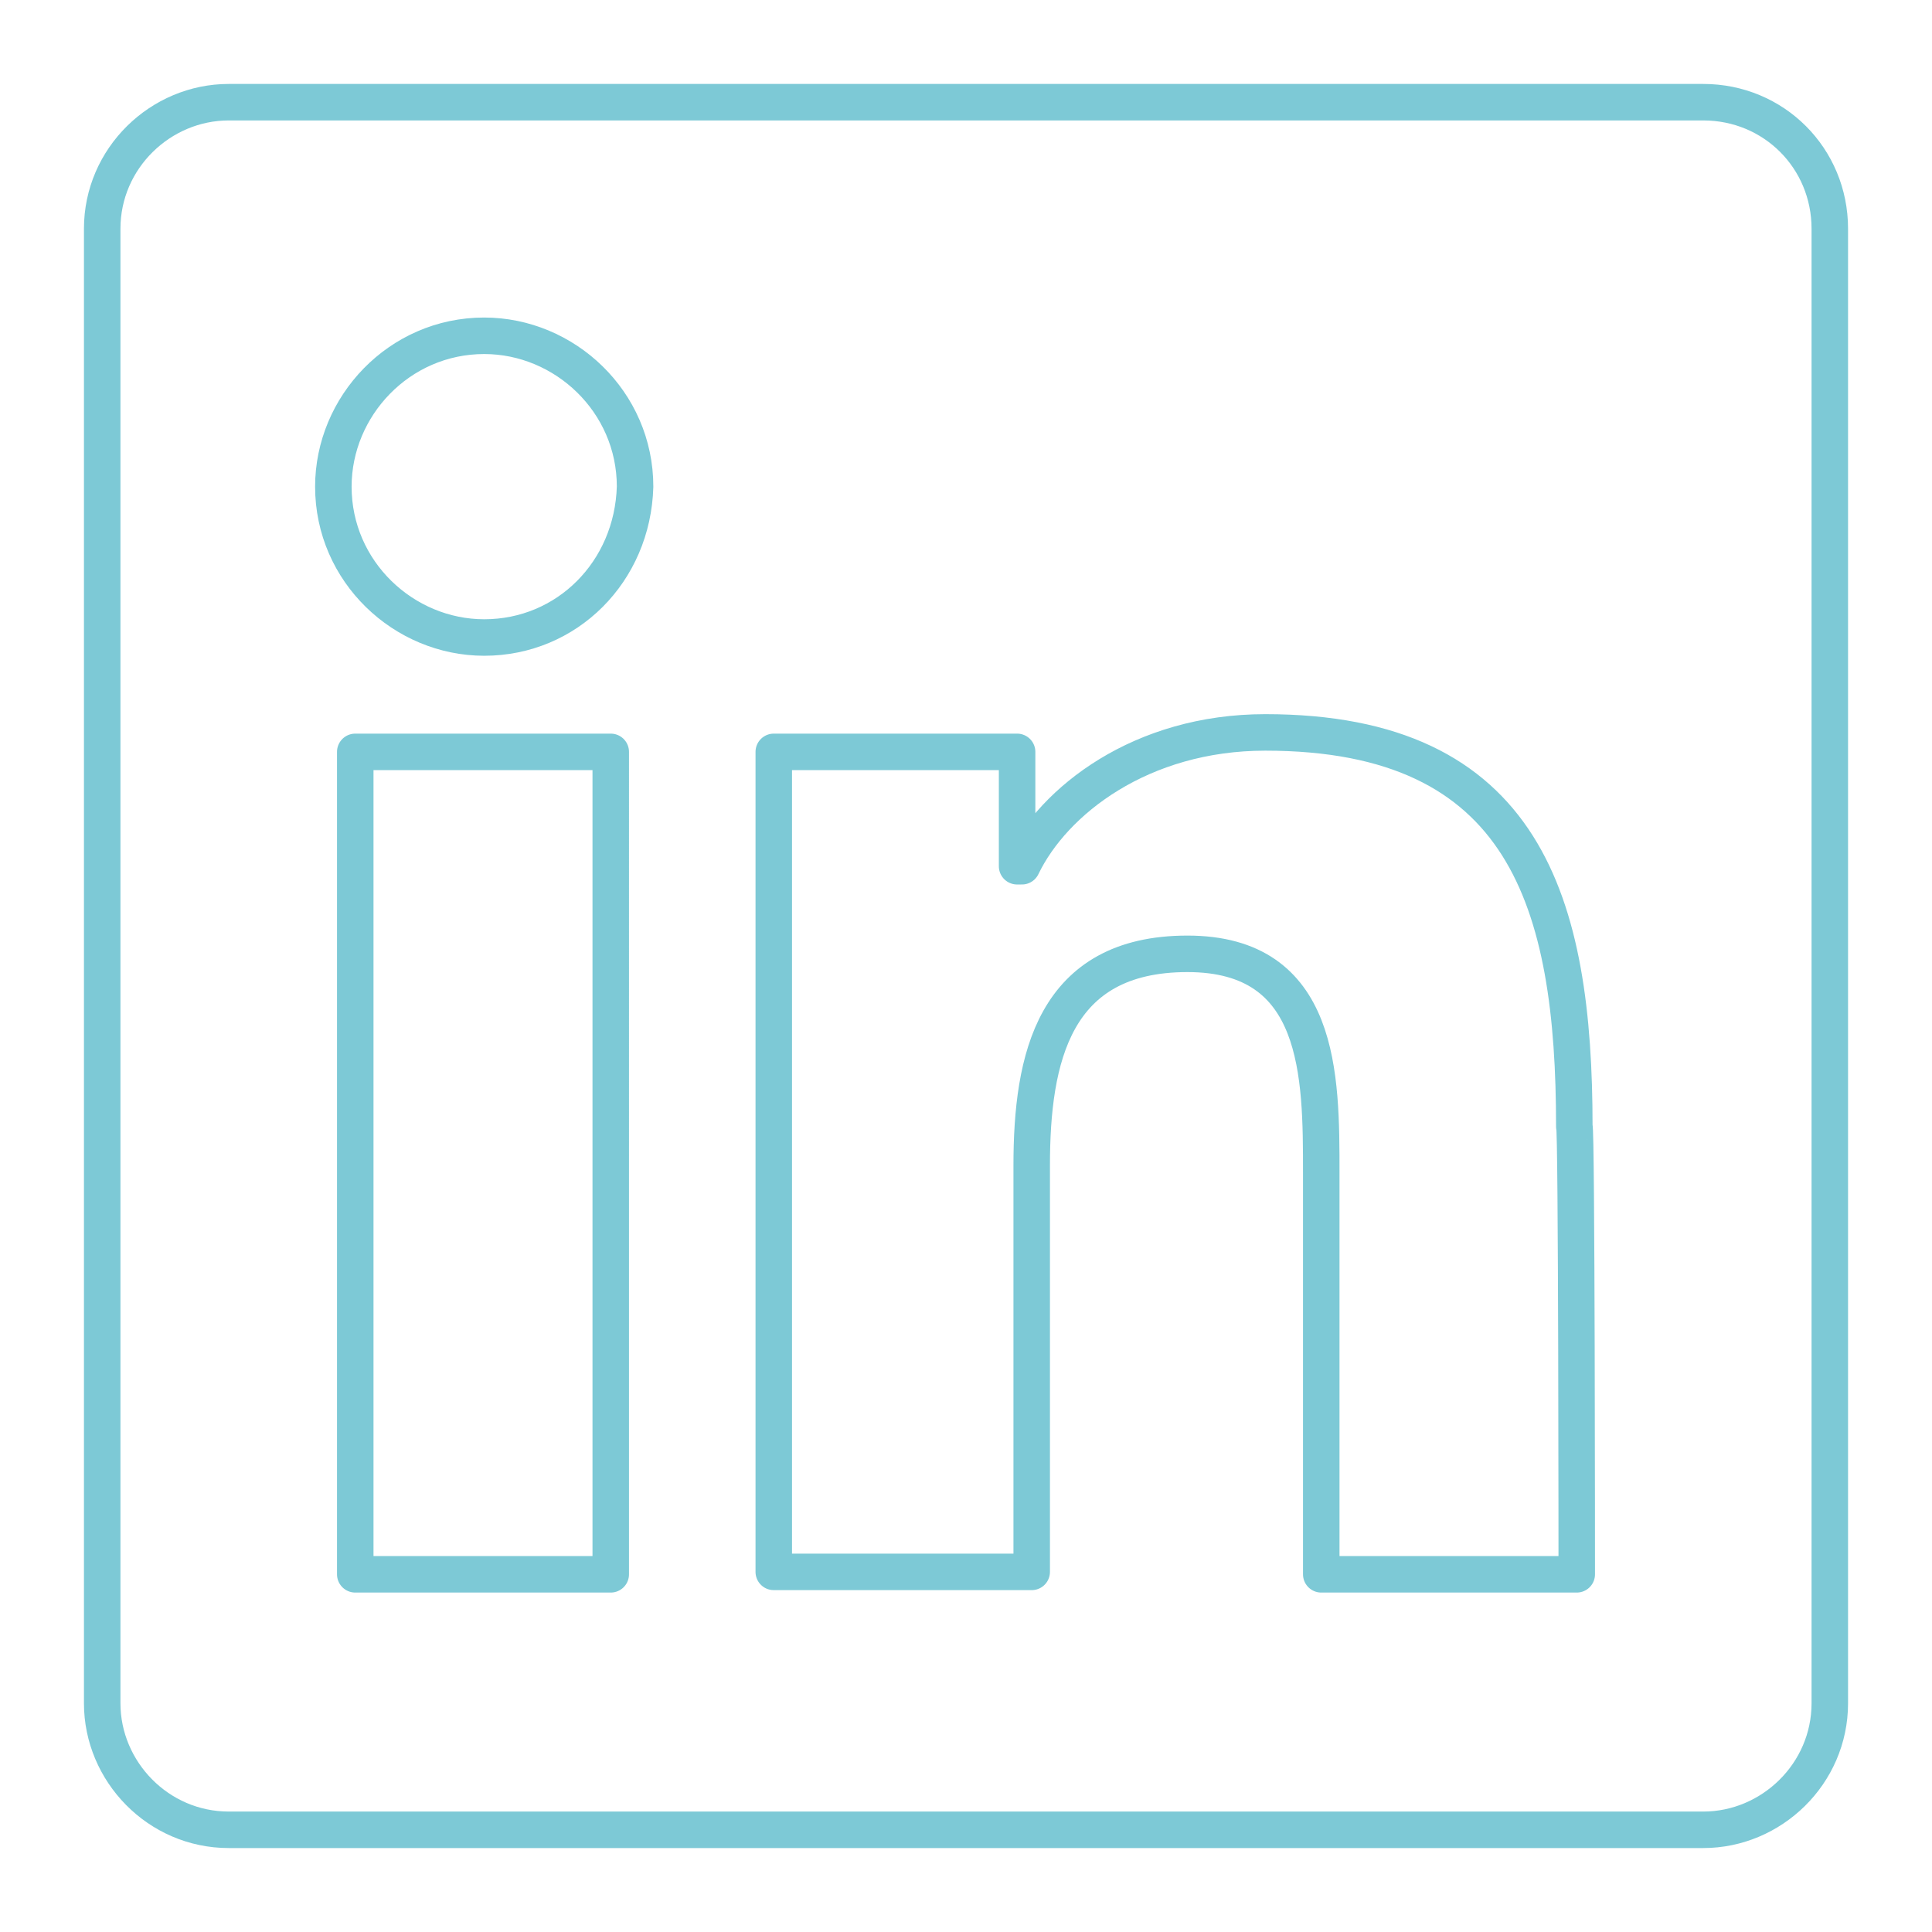 <?xml version="1.0" encoding="utf-8"?>
<!-- Generator: Adobe Illustrator 21.1.0, SVG Export Plug-In . SVG Version: 6.00 Build 0)  -->
<svg version="1.1" id="Descriptions" xmlns="http://www.w3.org/2000/svg" xmlns:xlink="http://www.w3.org/1999/xlink" x="0px"
	 y="0px" viewBox="0 0 79.4 79.4" style="enable-background:new 0 0 79.4 79.4;" xml:space="preserve">
<style type="text/css">
	.st0{fill:none;stroke:#7DC9D6;stroke-width:1.5;stroke-linejoin:round;stroke-miterlimit:10;}
</style>
<g>
	<g>
		<g>
			<path class="st0" d="M70,4.2H9.4c-2.8,0-5.2,2.3-5.2,5.2V70c0,2.8,2.3,5.2,5.2,5.2H70c2.8,0,5.2-2.3,5.2-5.2V9.4
				C75.2,6.5,72.9,4.2,70,4.2z M25.1,64.7H14.6V30.9h10.5V64.7z M19.9,26.2c-3.3,0-6.2-2.7-6.2-6.2c0-3.3,2.7-6.2,6.2-6.2
				c3.3,0,6.2,2.7,6.2,6.2C26,23.5,23.3,26.2,19.9,26.2z M64.8,64.7H54.3V48.2c0-4,0-9-5.5-9s-6.4,4.3-6.4,8.7v16.7H31.8V30.9h10
				v4.7H42c1.3-2.7,4.9-5.5,10-5.5c10.7,0,12.7,7,12.7,16.2C64.8,46.2,64.8,64.7,64.8,64.7z"/>
		</g>
	</g>
</g>
</svg>
